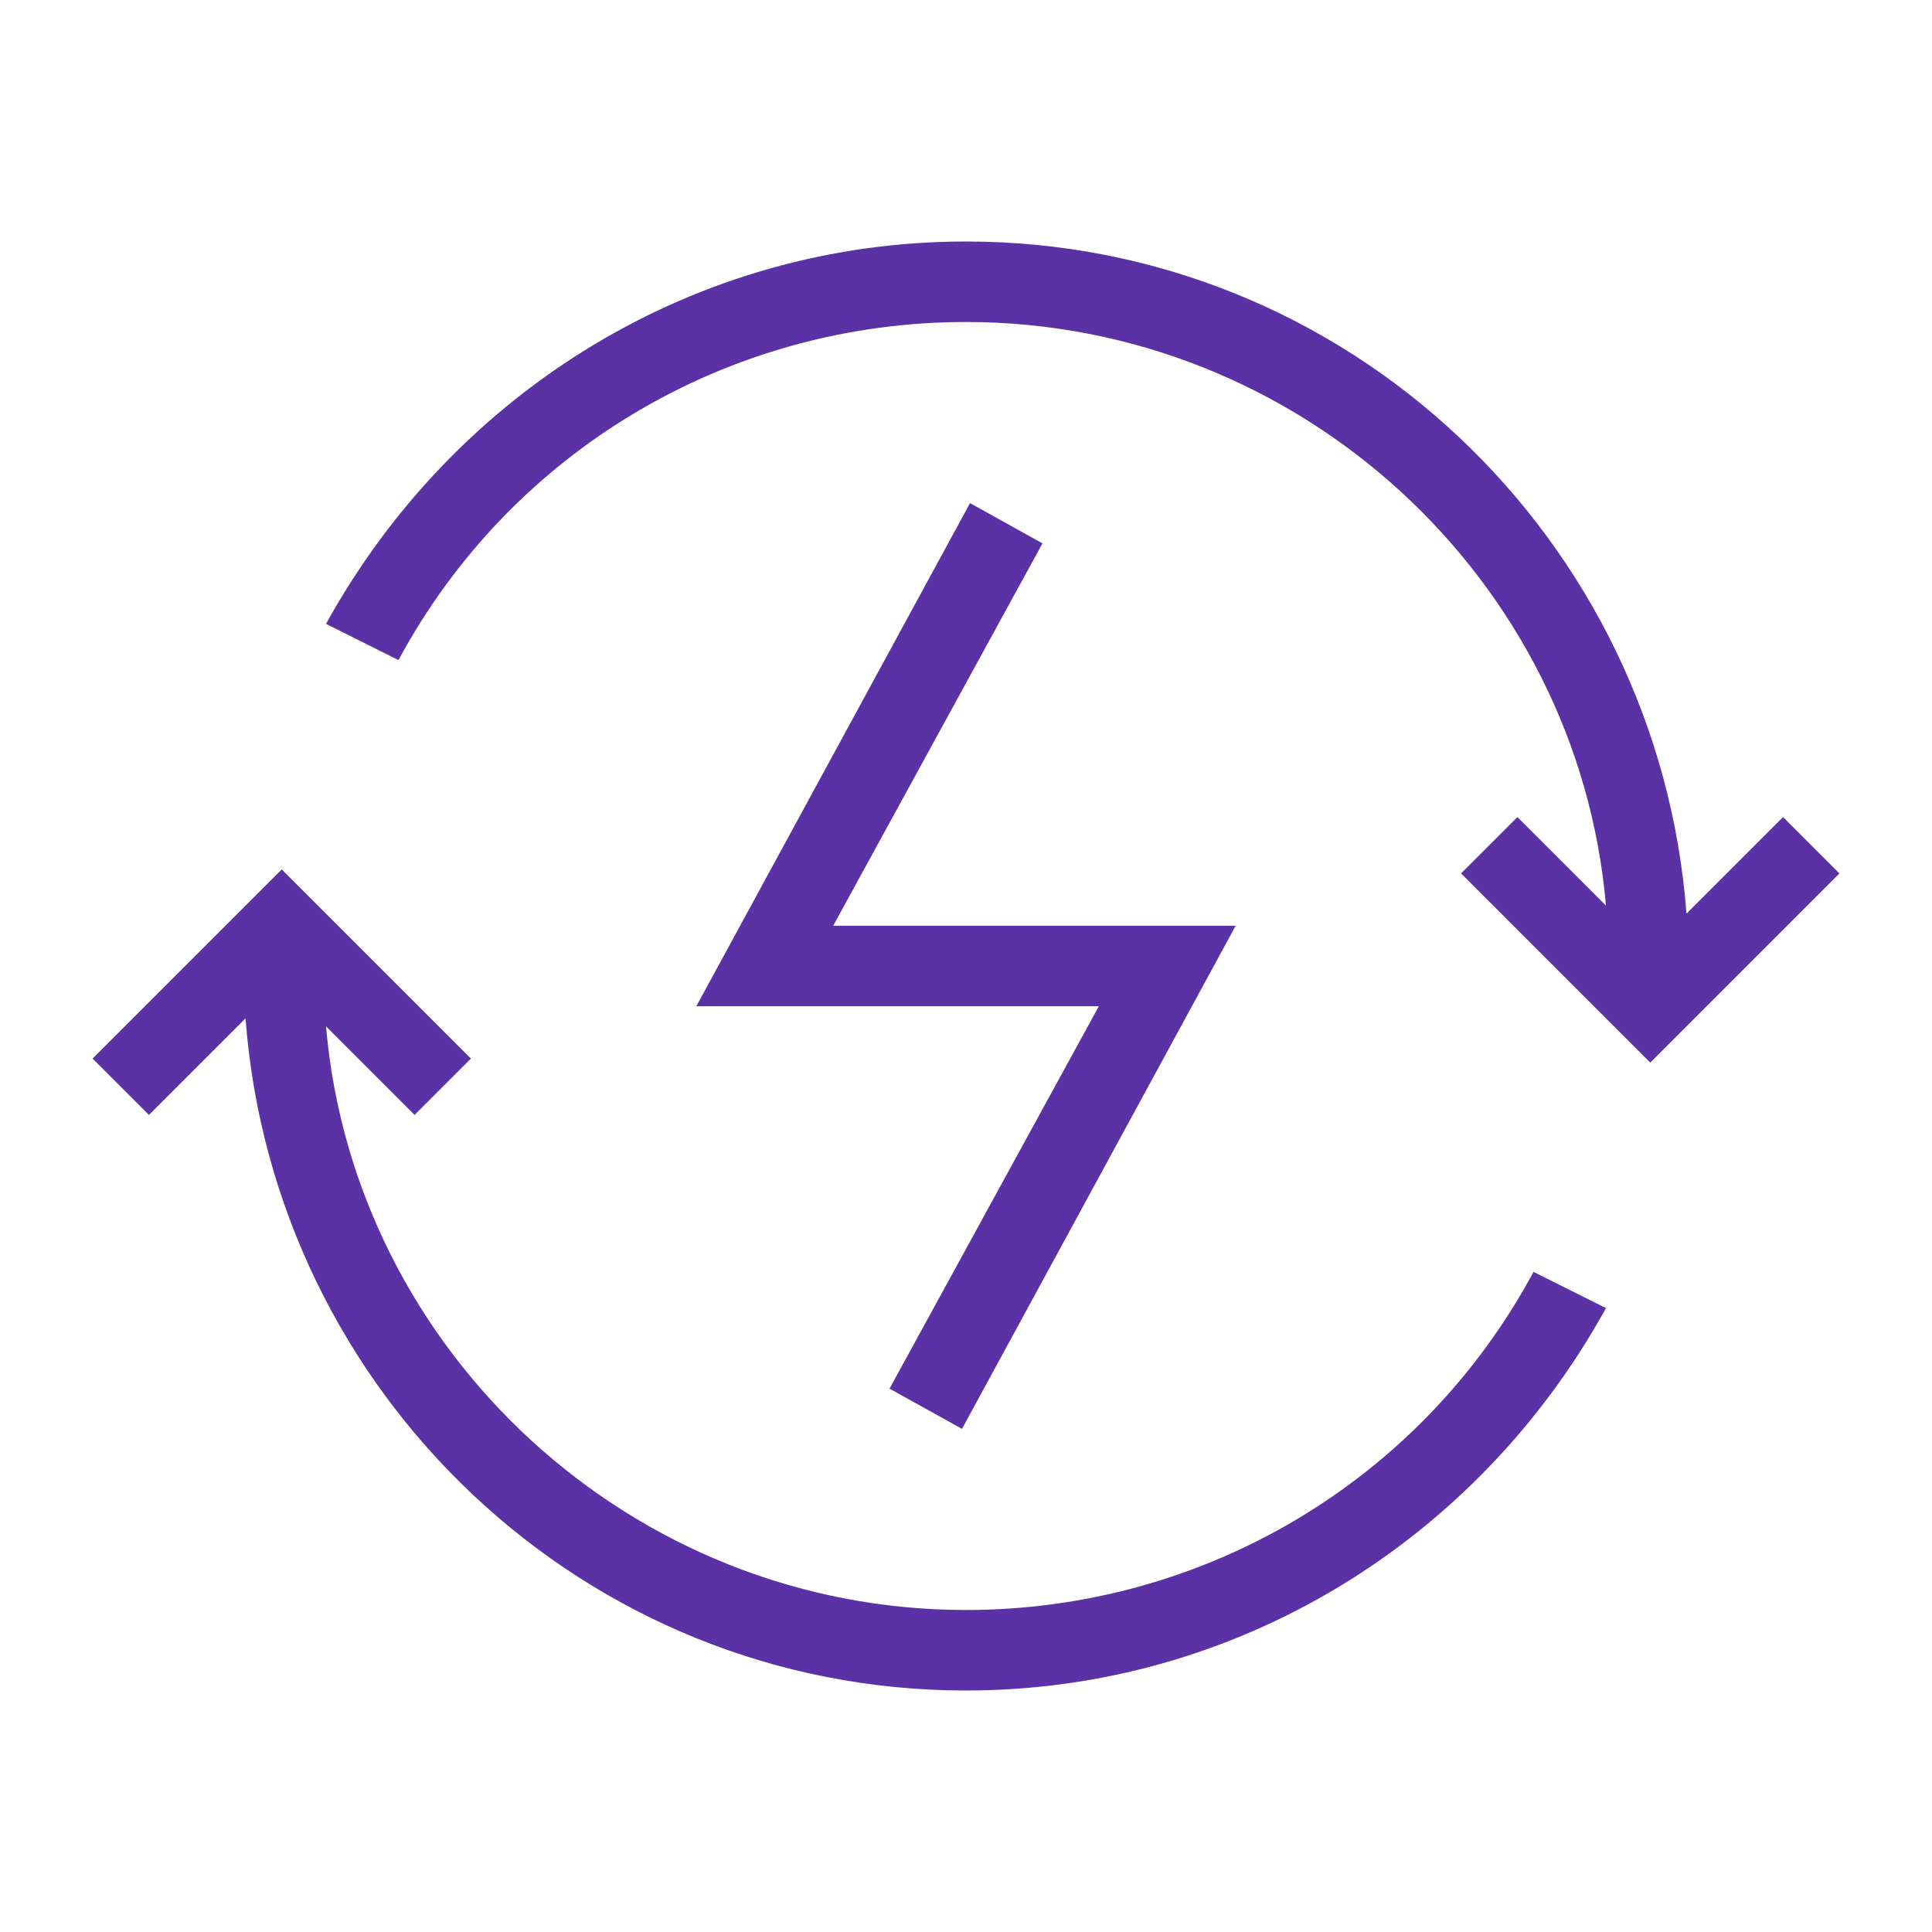 <?xml version="1.0" encoding="utf-8"?>
<!-- Generator: Adobe Illustrator 28.1.0, SVG Export Plug-In . SVG Version: 6.00 Build 0)  -->
<svg version="1.1" id="Layer_1" xmlns="http://www.w3.org/2000/svg" xmlns:xlink="http://www.w3.org/1999/xlink" x="0px" y="0px"
	 viewBox="0 0 48 48" style="enable-background:new 0 0 48 48;" xml:space="preserve">
<style type="text/css">
	.st0{fill:#5A32A5;}
</style>
<g id="protective_field">
</g>
<g id="grid">
</g>
<g id="pictogram">
	<path class="st0" d="M24,8c8.3,0,15.2,6.4,15.9,14.5l-2.2-2.2l-1.4,1.4l4.7,4.7l4.7-4.7l-1.4-1.4l-2.4,2.4C41.2,13.4,33.5,6,24,6
		c-6.7,0-12.7,3.7-15.9,9.5l1.8,0.9C12.7,11.2,18.1,8,24,8z"/>
	<path class="st0" d="M6.1,25.3C6.8,34.6,14.5,42,24,42c6.7,0,12.7-3.7,15.9-9.5l-1.8-0.9C35.3,36.8,29.9,40,24,40
		c-8.3,0-15.2-6.4-15.9-14.5l2.2,2.2l1.4-1.4L7,21.6l-4.7,4.7l1.4,1.4L6.1,25.3z"/>
	<polygon class="st0" points="23.9,35.5 30.7,23 20.7,23 25.9,13.5 24.1,12.5 17.3,25 27.3,25 22.1,34.5 	"/>
</g>
</svg>
